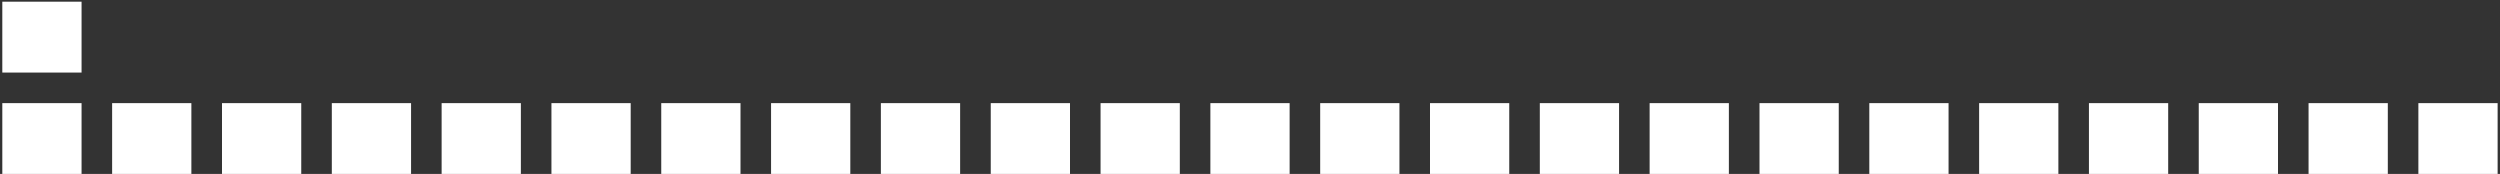 <svg xmlns="http://www.w3.org/2000/svg" id="Layer_1" viewBox="0 0 400 27.83"><rect x="0" y="0" width="400" height="27.83" fill="#333333" stroke="none"/><rect x=".37" y=".27" width="12.68" height="11.34" fill="#fff"></rect><rect x=".37" y="16.5" width="12.68" height="11.34" fill="#fff"></rect><rect x="17.94" y="16.5" width="12.68" height="11.34" fill="#fff"></rect><rect x="35.52" y="16.5" width="12.68" height="11.34" fill="#fff"></rect><rect x="53.09" y="16.5" width="12.68" height="11.34" fill="#fff"></rect><rect x="70.66" y="16.5" width="12.68" height="11.34" fill="#fff"></rect><rect x="88.23" y="16.5" width="12.68" height="11.34" fill="#fff"></rect><rect x="105.8" y="16.5" width="12.68" height="11.34" fill="#fff"></rect><rect x="123.37" y="16.5" width="12.68" height="11.34" fill="#fff"></rect><rect x="140.94" y="16.5" width="12.68" height="11.34" fill="#fff"></rect><rect x="158.52" y="16.5" width="12.68" height="11.34" fill="#fff"></rect><rect x="176.09" y="16.5" width="12.68" height="11.34" fill="#fff"></rect><rect x="193.66" y="16.5" width="12.68" height="11.34" fill="#fff"></rect><rect x="211.23" y="16.5" width="12.68" height="11.34" fill="#fff"></rect><rect x="228.8" y="16.5" width="12.68" height="11.34" fill="#fff"></rect><rect x="246.37" y="16.5" width="12.68" height="11.34" fill="#fff"></rect><rect x="263.94" y="16.5" width="12.68" height="11.34" fill="#fff"></rect><rect x="281.52" y="16.5" width="12.68" height="11.34" fill="#fff"></rect><rect x="299.09" y="16.5" width="12.68" height="11.34" fill="#fff"></rect><rect x="316.66" y="16.5" width="12.68" height="11.34" fill="#fff"></rect><rect x="334.23" y="16.5" width="12.68" height="11.34" fill="#fff"></rect><rect x="351.8" y="16.5" width="12.68" height="11.34" fill="#fff"></rect><rect x="369.37" y="16.5" width="12.68" height="11.34" fill="#fff"></rect><rect x="386.94" y="16.5" width="12.68" height="11.34" fill="#fff"></rect></svg>
